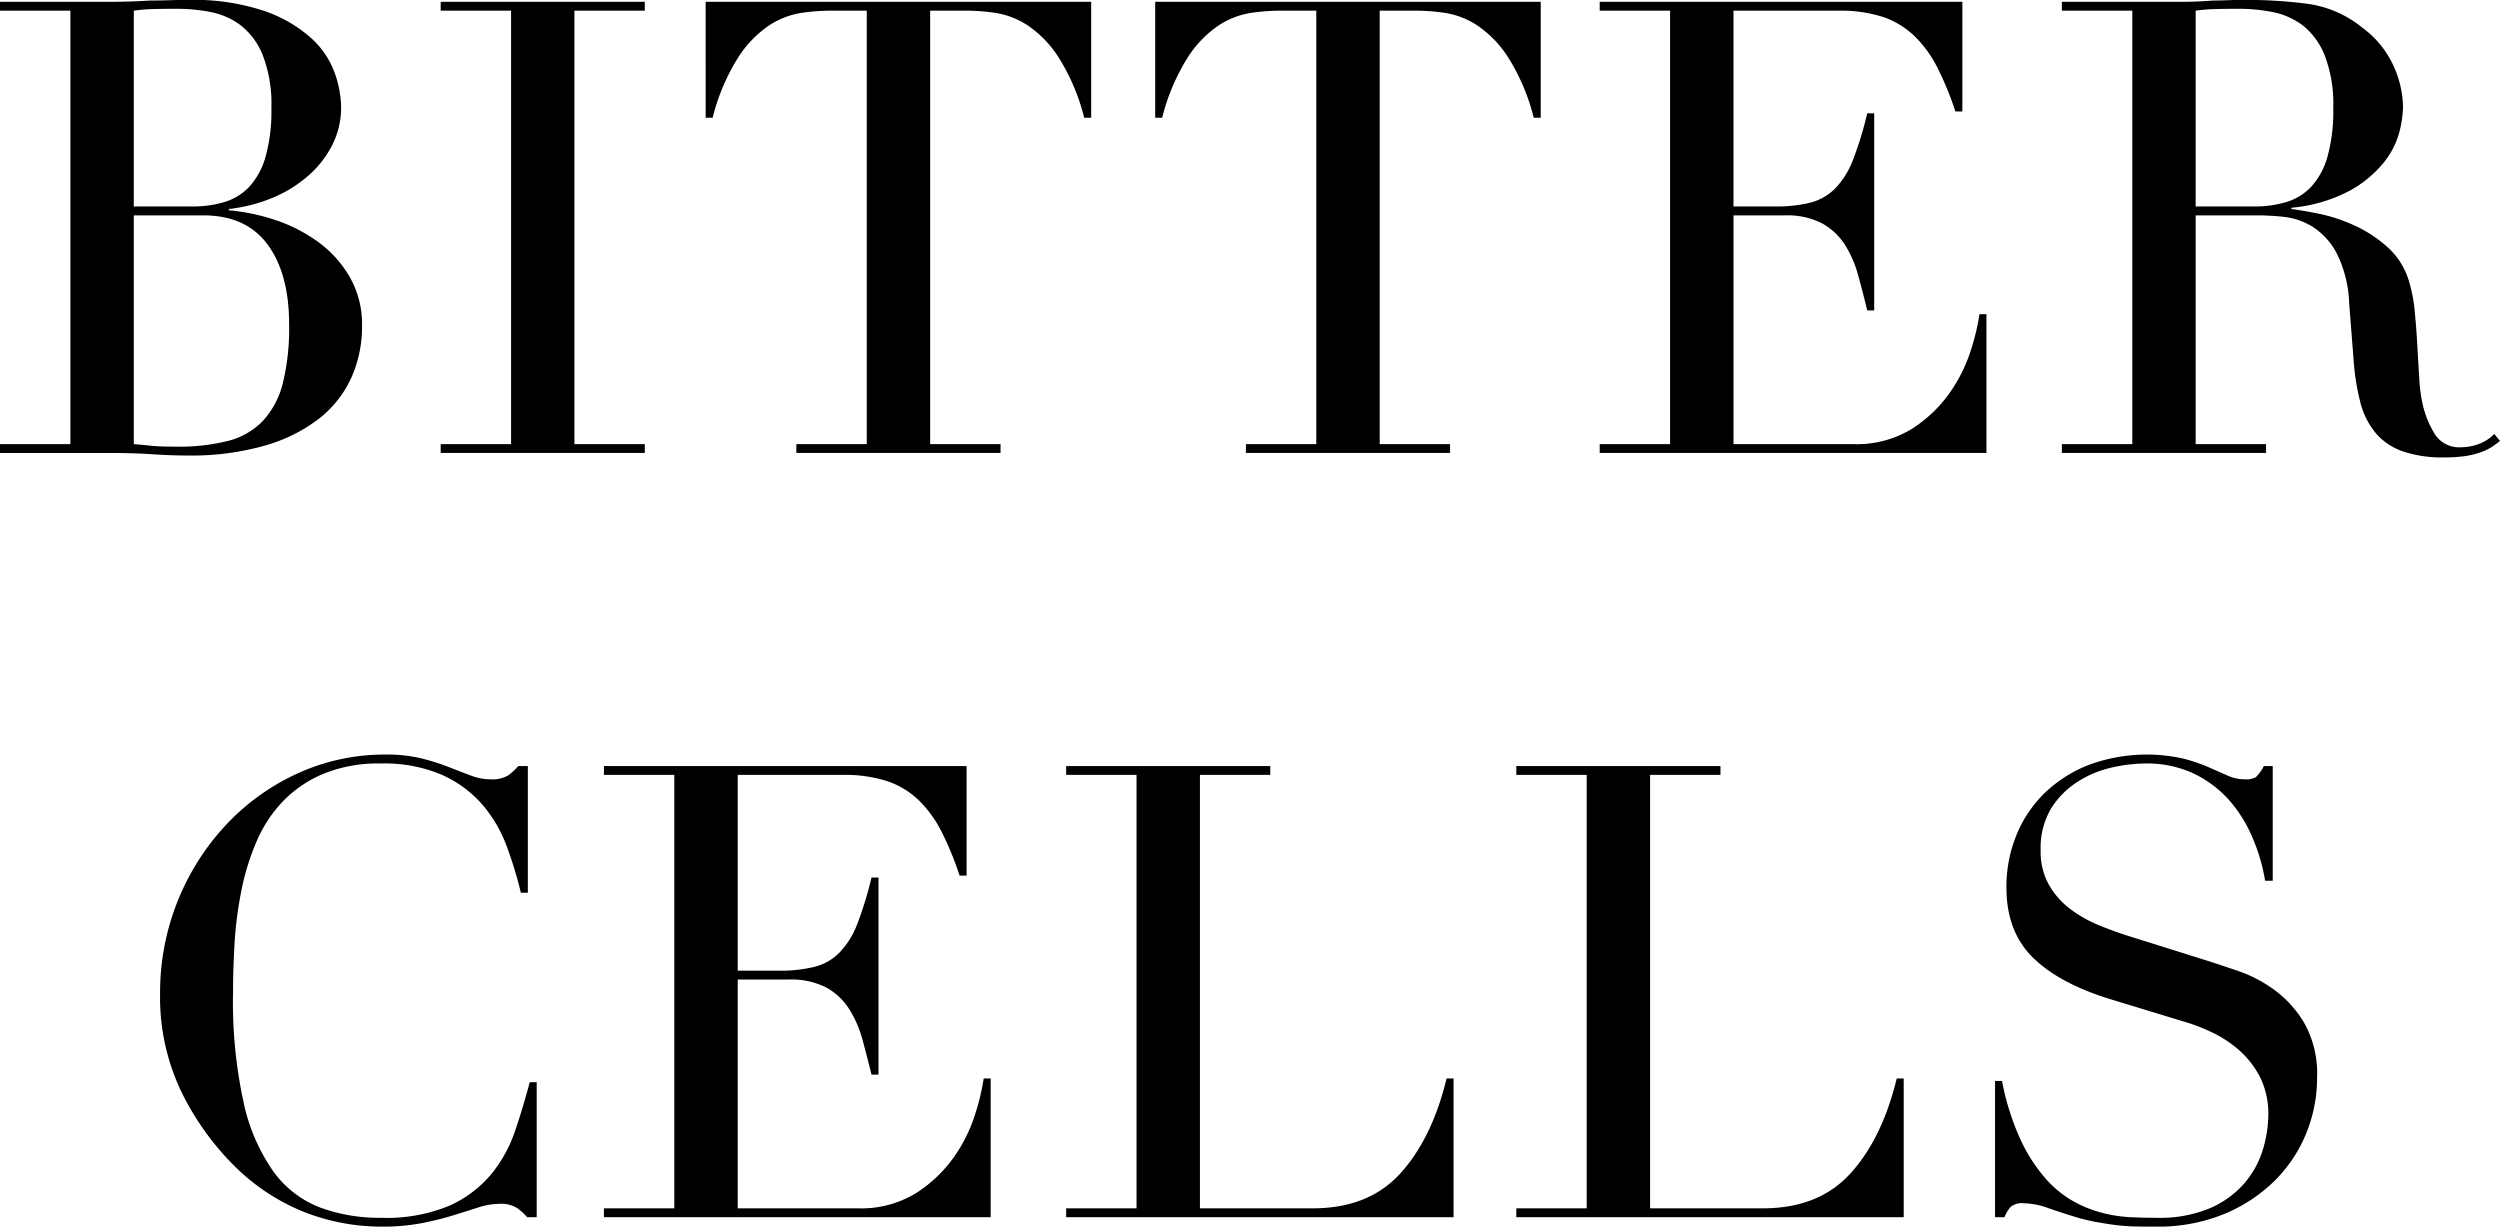 <svg id="logo-bittercells.svg" xmlns="http://www.w3.org/2000/svg" width="372.6" height="182.81" viewBox="0 0 372.6 182.81">
  <defs>
    <style>
      .cls-1 {
        fill-rule: evenodd;
      }
    </style>
  </defs>
  <path id="PEOPLEOFTHEWORLD_logo" class="cls-1" d="M3866.12,3021.72h10.49v-64.6h-10.49v-1.32h16.54c0.94,0,1.9-.02,2.88-0.05s1.97-.08,2.98-0.14c1,0,1.98-.02,2.93-0.05s1.85-.04,2.74-0.04a33.072,33.072,0,0,1,11.34,1.65,20.366,20.366,0,0,1,6.99,4.06,12.856,12.856,0,0,1,3.49,5.19,15.964,15.964,0,0,1,.95,5.06,12.387,12.387,0,0,1-1.37,5.76,15.188,15.188,0,0,1-3.69,4.62,19.143,19.143,0,0,1-5.33,3.22,23.9,23.9,0,0,1-6.34,1.6v0.19a30.17,30.17,0,0,1,6.95,1.46,23.443,23.443,0,0,1,6.43,3.31,16.984,16.984,0,0,1,4.67,5.24,14.1,14.1,0,0,1,1.8,7.18,18.658,18.658,0,0,1-1.61,7.79,16.334,16.334,0,0,1-4.82,6.09,24,24,0,0,1-8.12,4.02,40.09,40.09,0,0,1-11.44,1.46c-0.88,0-1.75-.02-2.6-0.05s-1.75-.08-2.69-0.14-1.92-.11-2.93-0.14-2.08-.05-3.21-0.05h-16.54v-1.32Zm19.94-35.42h8.69a16.192,16.192,0,0,0,4.82-.66,8.436,8.436,0,0,0,3.74-2.31,11.075,11.075,0,0,0,2.4-4.49,25.272,25.272,0,0,0,.86-7.17,20.3,20.3,0,0,0-1.28-7.89,10.661,10.661,0,0,0-3.31-4.49,11.043,11.043,0,0,0-4.53-1.98,26.366,26.366,0,0,0-4.97-.47c-1.13,0-2.28.01-3.44,0.04a25.127,25.127,0,0,0-2.98.24v29.18Zm0,35.42c0.76,0.06,1.59.14,2.5,0.24s2.22,0.14,3.92.14a29.975,29.975,0,0,0,7.61-.85,10.983,10.983,0,0,0,5.2-2.98,12.819,12.819,0,0,0,2.98-5.61,34.375,34.375,0,0,0,.94-8.79q0-7.545-3.21-11.9-3.21-4.335-9.55-4.34h-10.39v34.09Zm45.74,0h10.49v-64.6H3931.8v-1.32h30.42v1.32h-10.49v64.6h10.49v1.32H3931.8v-1.32Zm53.01,0h10.49v-64.6h-5.48a31.2,31.2,0,0,0-4.26.33,12.322,12.322,0,0,0-4.77,1.84,16.4,16.4,0,0,0-4.63,4.77,30.927,30.927,0,0,0-3.83,9.02h-1.04V2955.8h57.46v17.28h-1.04a30.927,30.927,0,0,0-3.83-9.02,16.4,16.4,0,0,0-4.63-4.77,12.2,12.2,0,0,0-4.77-1.84,30.943,30.943,0,0,0-4.25-.33h-5.48v64.6h10.49v1.32h-30.43v-1.32Zm67,0h10.49v-64.6h-5.48a31.079,31.079,0,0,0-4.26.33,12.322,12.322,0,0,0-4.77,1.84,16.4,16.4,0,0,0-4.63,4.77,30.927,30.927,0,0,0-3.83,9.02h-1.04V2955.8h57.46v17.28h-1.04a30.927,30.927,0,0,0-3.83-9.02,16.4,16.4,0,0,0-4.63-4.77,12.263,12.263,0,0,0-4.77-1.84,30.943,30.943,0,0,0-4.25-.33h-5.48v64.6h10.49v1.32h-30.43v-1.32Zm52.73,0h10.49v-64.6h-10.49v-1.32h54.05v16.34h-1.04a46.789,46.789,0,0,0-2.65-6.47,17.687,17.687,0,0,0-3.4-4.72,12.672,12.672,0,0,0-4.72-2.89,20.743,20.743,0,0,0-6.62-.94h-15.68v29.18h6.14a21.174,21.174,0,0,0,5.29-.56,8.066,8.066,0,0,0,3.73-2.13,12.632,12.632,0,0,0,2.65-4.25,51.837,51.837,0,0,0,2.12-6.94h1.04v29.37h-1.04c-0.44-1.82-.89-3.58-1.37-5.29a16.493,16.493,0,0,0-1.98-4.53,9.4,9.4,0,0,0-3.4-3.16,11.312,11.312,0,0,0-5.53-1.18h-7.65v34.09h17.86a15.667,15.667,0,0,0,8.64-2.22,20.122,20.122,0,0,0,5.63-5.29,23.272,23.272,0,0,0,3.21-6.37,33.986,33.986,0,0,0,1.32-5.48h1.04v20.68h-57.64v-1.32Zm68.88,0h10.5v-64.6h-10.5v-1.32h17.96c0.76,0,1.51-.02,2.27-0.05s1.51-.08,2.27-0.14c0.75,0,1.51-.02,2.26-0.05s1.52-.04,2.27-0.04a69.521,69.521,0,0,1,9.83.61,16.46,16.46,0,0,1,7.94,3.54,14.537,14.537,0,0,1,4.67,5.76,15.37,15.37,0,0,1,1.38,6.05,17.046,17.046,0,0,1-.52,3.63,12.4,12.4,0,0,1-2.27,4.54,17.141,17.141,0,0,1-5.06,4.25,22.823,22.823,0,0,1-8.79,2.59v0.19c1.01,0.13,2.38.36,4.11,0.71a24.353,24.353,0,0,1,5.3,1.75,19.521,19.521,0,0,1,4.96,3.26,11.033,11.033,0,0,1,3.21,5.24,21.974,21.974,0,0,1,.8,4.3c0.16,1.6.29,3.25,0.38,4.95s0.19,3.34.29,4.91a23.72,23.72,0,0,0,.51,3.97,14.584,14.584,0,0,0,1.8,4.44,4.316,4.316,0,0,0,3.97,1.98,7.425,7.425,0,0,0,2.55-.47,6.272,6.272,0,0,0,2.36-1.51l0.85,1.04c-0.31.25-.67,0.52-1.08,0.8a7.517,7.517,0,0,1-1.56.8,12.03,12.03,0,0,1-2.32.62,21.013,21.013,0,0,1-3.35.23,18.01,18.01,0,0,1-6.29-.94,9.245,9.245,0,0,1-4.01-2.79,11.649,11.649,0,0,1-2.22-4.53,35.389,35.389,0,0,1-.99-6.28l-0.67-8.59a17.819,17.819,0,0,0-1.89-7.37,10.479,10.479,0,0,0-3.54-3.87,10.272,10.272,0,0,0-4.21-1.47,37.38,37.38,0,0,0-3.78-.23h-9.45v34.09h10.49v1.32h-30.43v-1.32Zm19.94-35.42h8.7a16.239,16.239,0,0,0,4.82-.66,8.4,8.4,0,0,0,3.73-2.31,11.084,11.084,0,0,0,2.41-4.49,25.31,25.31,0,0,0,.85-7.17,20.3,20.3,0,0,0-1.28-7.89,10.73,10.73,0,0,0-3.3-4.49,11.084,11.084,0,0,0-4.54-1.98,26.262,26.262,0,0,0-4.96-.47c-1.13,0-2.28.01-3.45,0.04a25.127,25.127,0,0,0-2.98.24v29.18Zm-247.25,150.64h-1.42a9.025,9.025,0,0,0-1.51-1.37,4.526,4.526,0,0,0-2.64-.62,10.452,10.452,0,0,0-3.07.52c-1.11.35-2.37,0.75-3.78,1.19a47.1,47.1,0,0,1-4.78,1.18,30.964,30.964,0,0,1-5.86.51,31.828,31.828,0,0,1-11.57-2.17,31.2,31.2,0,0,1-10.63-7.08,40.767,40.767,0,0,1-7.75-10.96,32.641,32.641,0,0,1-3.12-14.63,36.6,36.6,0,0,1,9.64-24.84,33.894,33.894,0,0,1,10.68-7.79,31.178,31.178,0,0,1,13.42-2.89,21.354,21.354,0,0,1,5.19.57,32.173,32.173,0,0,1,4.07,1.28c1.19,0.47,2.3.89,3.3,1.27a8.315,8.315,0,0,0,2.93.57,4.549,4.549,0,0,0,2.7-.62,9.891,9.891,0,0,0,1.46-1.36h1.42v18.88h-1.04a58.275,58.275,0,0,0-2.17-7.08,20.194,20.194,0,0,0-3.69-6.19,17.473,17.473,0,0,0-6-4.34,21.829,21.829,0,0,0-9.02-1.65,21.485,21.485,0,0,0-8.6,1.56,17.993,17.993,0,0,0-6.05,4.15,20.021,20.021,0,0,0-3.92,6.05,36.1,36.1,0,0,0-2.22,7.27,57.288,57.288,0,0,0-1,7.74c-0.15,2.61-.23,5.09-0.23,7.42a70.316,70.316,0,0,0,1.6,16.43,27.873,27.873,0,0,0,4.49,10.29,15.372,15.372,0,0,0,6.95,5.29,25.524,25.524,0,0,0,8.98,1.51,24.421,24.421,0,0,0,10.2-1.79,17.444,17.444,0,0,0,6.24-4.68,20.678,20.678,0,0,0,3.59-6.51c0.82-2.43,1.54-4.83,2.17-7.23h1.04v20.12Zm10.02-1.32h10.49v-64.6h-10.49v-1.32h54.05v16.33h-1.04a47.308,47.308,0,0,0-2.65-6.47,17.627,17.627,0,0,0-3.4-4.72,12.523,12.523,0,0,0-4.72-2.88,20.424,20.424,0,0,0-6.62-.94h-15.68v29.18h6.14a21.131,21.131,0,0,0,5.29-.57,7.962,7.962,0,0,0,3.73-2.12,12.576,12.576,0,0,0,2.65-4.25,54.172,54.172,0,0,0,2.13-6.94h1.04v29.37h-1.04c-0.45-1.83-.9-3.59-1.37-5.29a16.677,16.677,0,0,0-1.99-4.53,9.423,9.423,0,0,0-3.4-3.17,11.425,11.425,0,0,0-5.53-1.18h-7.65v34.1h17.86a15.667,15.667,0,0,0,8.64-2.22,20.267,20.267,0,0,0,5.63-5.29,23.048,23.048,0,0,0,3.21-6.38,33.661,33.661,0,0,0,1.32-5.47h1.04v20.68h-57.64v-1.32Zm68.89,0h10.49v-64.6h-10.49v-1.32h30.42v1.32h-10.48v64.6h16.82q8.31,0,13.04-5.2t6.9-14.16h1.04v20.68h-57.74v-1.32Zm67.09,0h10.49v-64.6h-10.49v-1.32h30.43v1.32h-10.49v64.6h16.82q8.31,0,13.04-5.2t6.9-14.16h1.04v20.68h-57.74v-1.32Zm71.35-18.99h1.04a38,38,0,0,0,2.69,8.6,24.491,24.491,0,0,0,3.64,5.76,16.065,16.065,0,0,0,4.15,3.49,18.066,18.066,0,0,0,4.4,1.8,20.849,20.849,0,0,0,4.25.66c1.36,0.06,2.63.09,3.83,0.09a19.315,19.315,0,0,0,8.22-1.51,14.254,14.254,0,0,0,5.1-3.82,13.872,13.872,0,0,0,2.65-5.01,18.61,18.61,0,0,0,.76-4.96,12.22,12.22,0,0,0-1.23-5.66,13.824,13.824,0,0,0-3.12-4.02,17.755,17.755,0,0,0-4.11-2.69,27.5,27.5,0,0,0-4.21-1.6l-10.87-3.31q-7.65-2.355-11.57-6.23t-3.92-10.39a20.314,20.314,0,0,1,1.51-7.89,18.467,18.467,0,0,1,4.25-6.28,19.784,19.784,0,0,1,6.57-4.15,24.967,24.967,0,0,1,13.89-.95,24.116,24.116,0,0,1,3.83,1.28c1.07,0.47,2.03.89,2.88,1.27a6.289,6.289,0,0,0,2.6.57,2.863,2.863,0,0,0,1.65-.33,6.1,6.1,0,0,0,1.18-1.65h1.33v17.09h-1.14a27.207,27.207,0,0,0-1.94-6.56,20.241,20.241,0,0,0-3.54-5.58,16.813,16.813,0,0,0-5.24-3.87,16.522,16.522,0,0,0-7.14-1.46,23.054,23.054,0,0,0-5.01.61,15.88,15.88,0,0,0-5.1,2.13,12.776,12.776,0,0,0-3.92,3.96,11.458,11.458,0,0,0-1.56,6.24,10.081,10.081,0,0,0,1.23,5.14,11.85,11.85,0,0,0,3.16,3.59,19.384,19.384,0,0,0,4.35,2.46q2.415,0.99,4.87,1.74l11.43,3.59c1.2,0.38,2.71.89,4.54,1.51a20.631,20.631,0,0,1,5.34,2.84,16.5,16.5,0,0,1,4.44,5,15.424,15.424,0,0,1,1.84,7.94,22.014,22.014,0,0,1-1.65,8.45,21.272,21.272,0,0,1-4.77,7.08,23.378,23.378,0,0,1-7.57,4.92,26.033,26.033,0,0,1-10.01,1.83c-1.32,0-2.49-.01-3.5-0.04a26.7,26.7,0,0,1-2.83-.24c-0.89-.12-1.77-0.27-2.65-0.42a29.916,29.916,0,0,1-2.93-.71c-1.26-.38-2.61-0.82-4.06-1.32a11.639,11.639,0,0,0-3.78-.76,2.582,2.582,0,0,0-1.94.57,4.907,4.907,0,0,0-.9,1.51h-1.41v-20.31Z" transform="translate(-3866.12 -2955.53)"/>
</svg>
